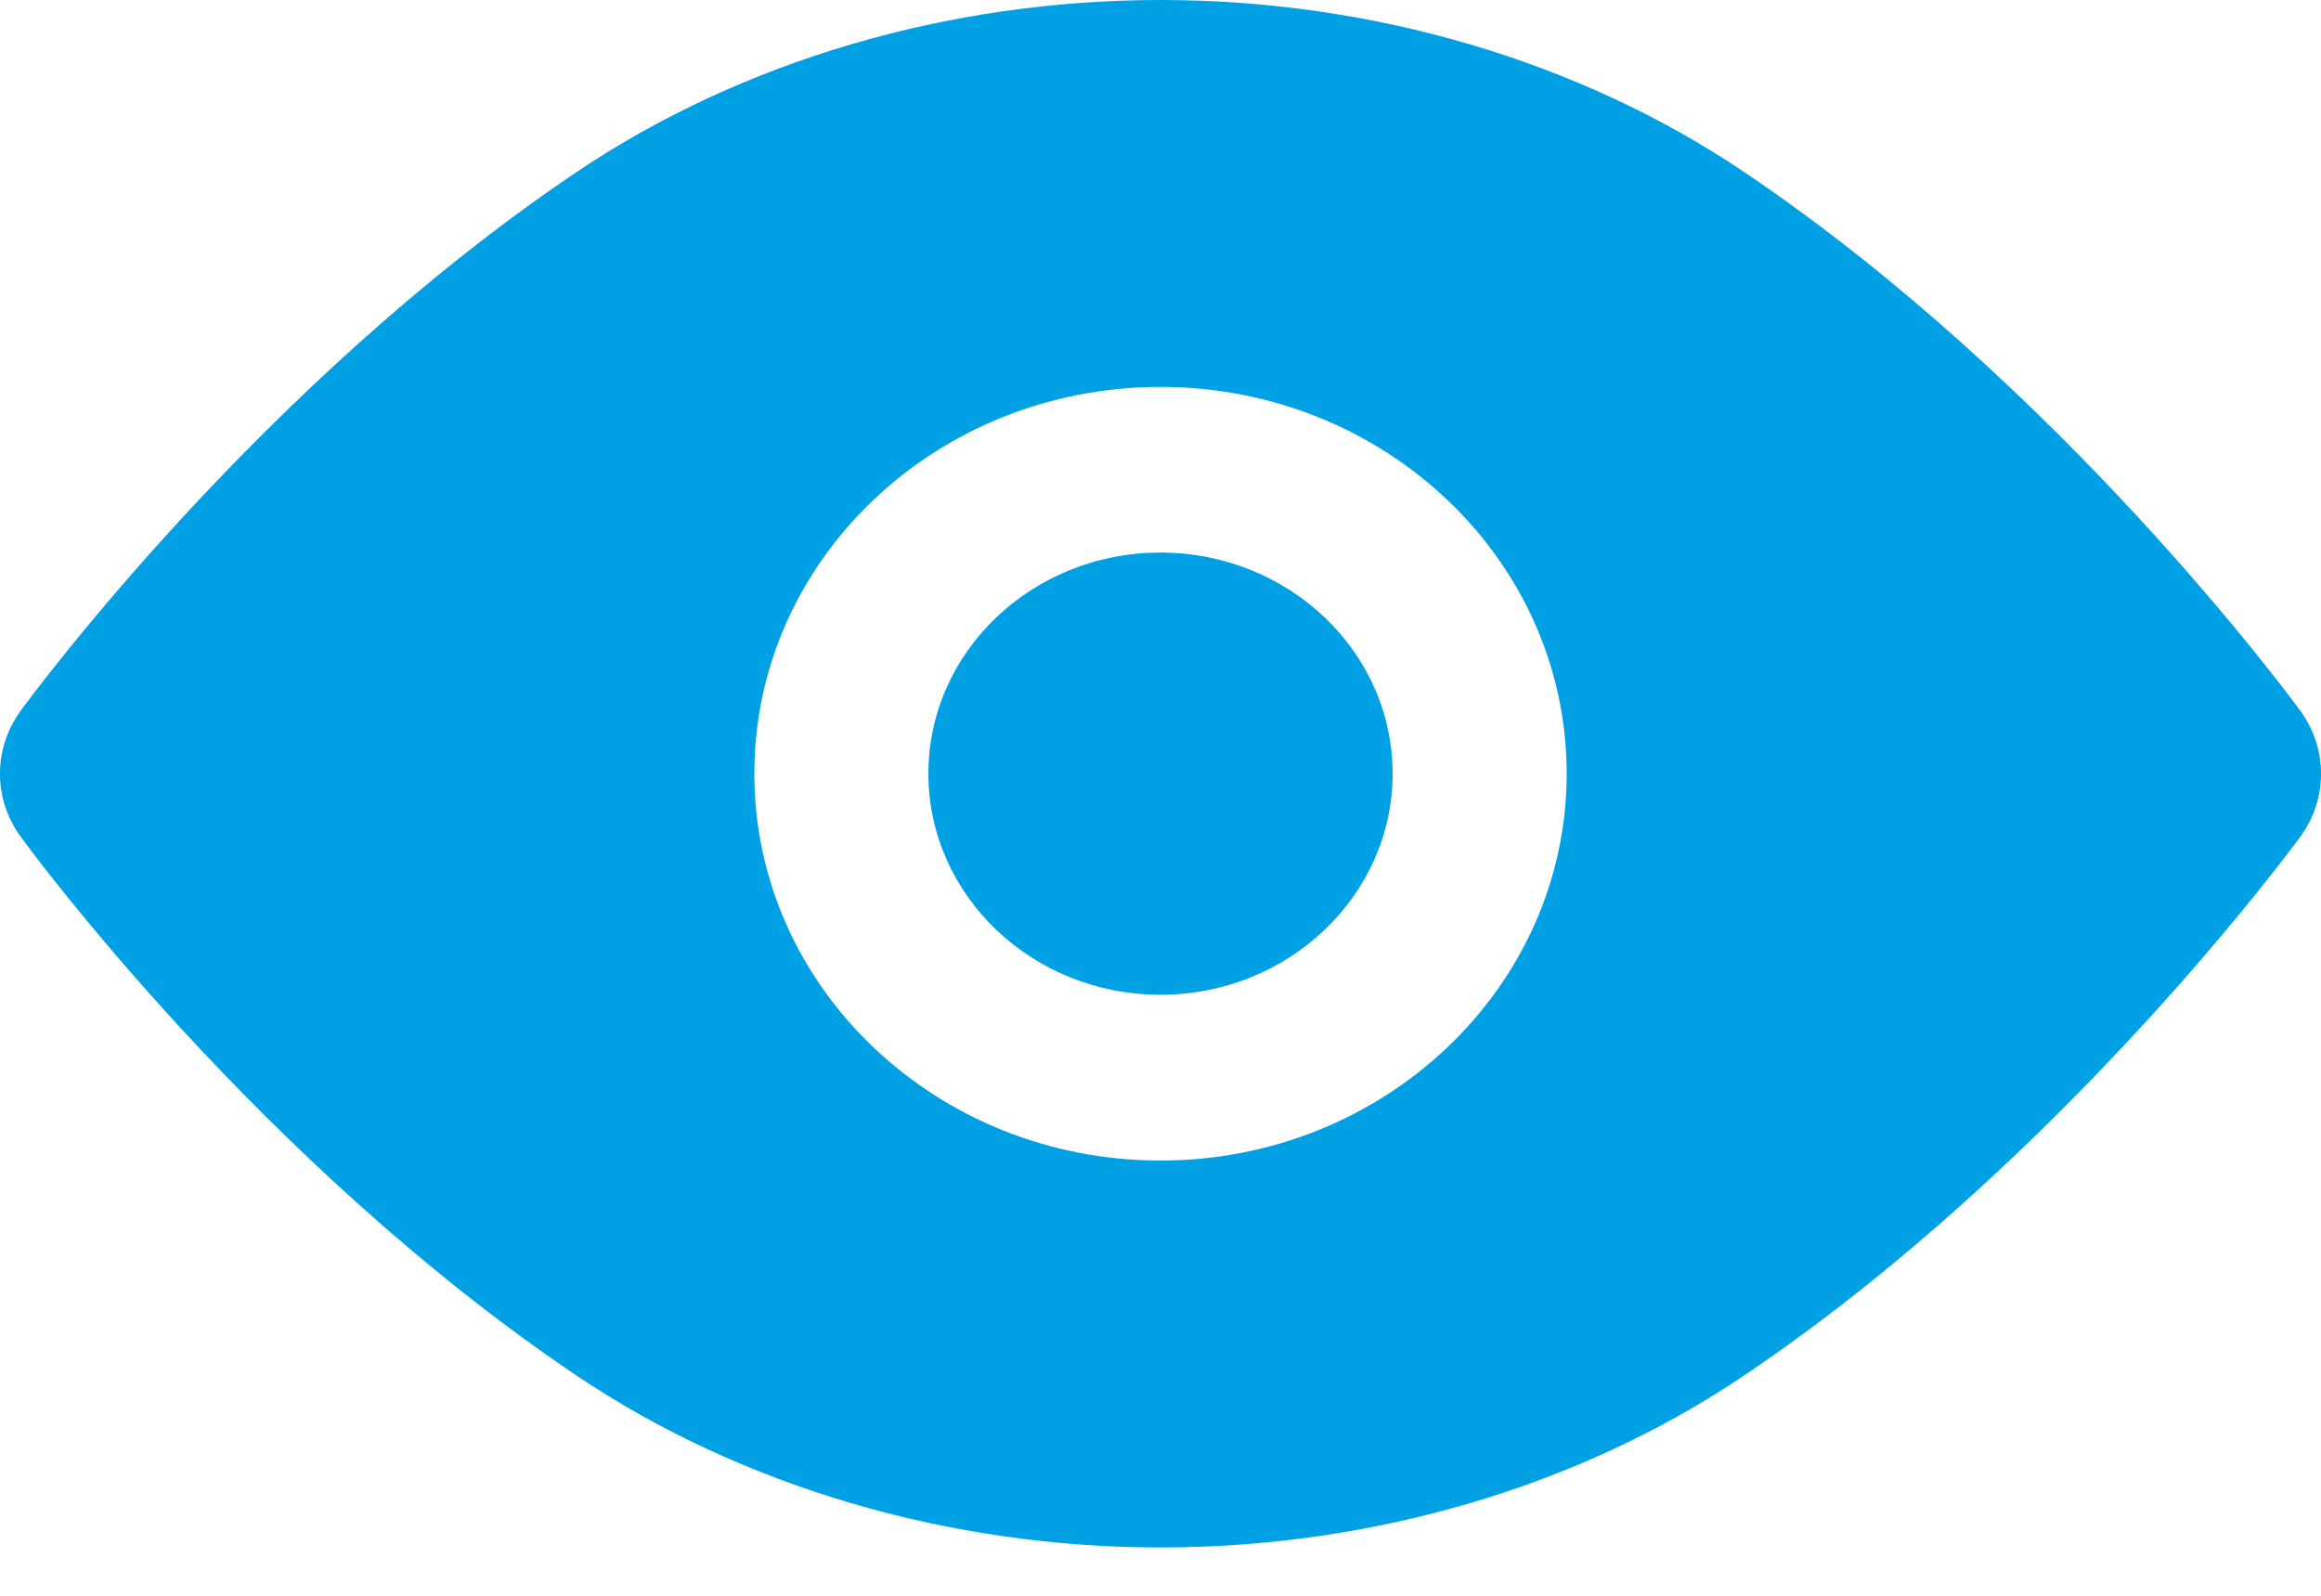 <svg width="16" height="11" viewBox="0 0 16 11" fill="none" xmlns="http://www.w3.org/2000/svg">
<path fill-rule="evenodd" clip-rule="evenodd" d="M15.857 4.899C15.79 4.808 14.207 2.656 12.022 1.185C10.889 0.421 9.461 0 8 0C6.539 0 5.111 0.421 3.976 1.185C1.803 2.648 0.227 4.785 0.144 4.897L0.143 4.899C-0.048 5.16 -0.048 5.507 0.143 5.768L0.144 5.77C0.223 5.877 1.8 8.018 3.976 9.483C5.111 10.246 6.54 10.667 8 10.667C9.461 10.667 10.89 10.246 12.022 9.482C14.207 8.011 15.79 5.858 15.857 5.768C16.048 5.507 16.048 5.16 15.857 4.899V4.899ZM8 8C6.452 8 5.2 6.804 5.2 5.333C5.2 3.86 6.452 2.667 8 2.667C9.544 2.667 10.8 3.86 10.8 5.333C10.8 6.804 9.544 8 8 8ZM8 6.857C8.882 6.857 9.6 6.173 9.6 5.333C9.6 4.491 8.882 3.809 8 3.809C7.116 3.809 6.4 4.491 6.4 5.333C6.4 6.173 7.116 6.857 8 6.857Z" fill="#00A0E4"/>
</svg>
